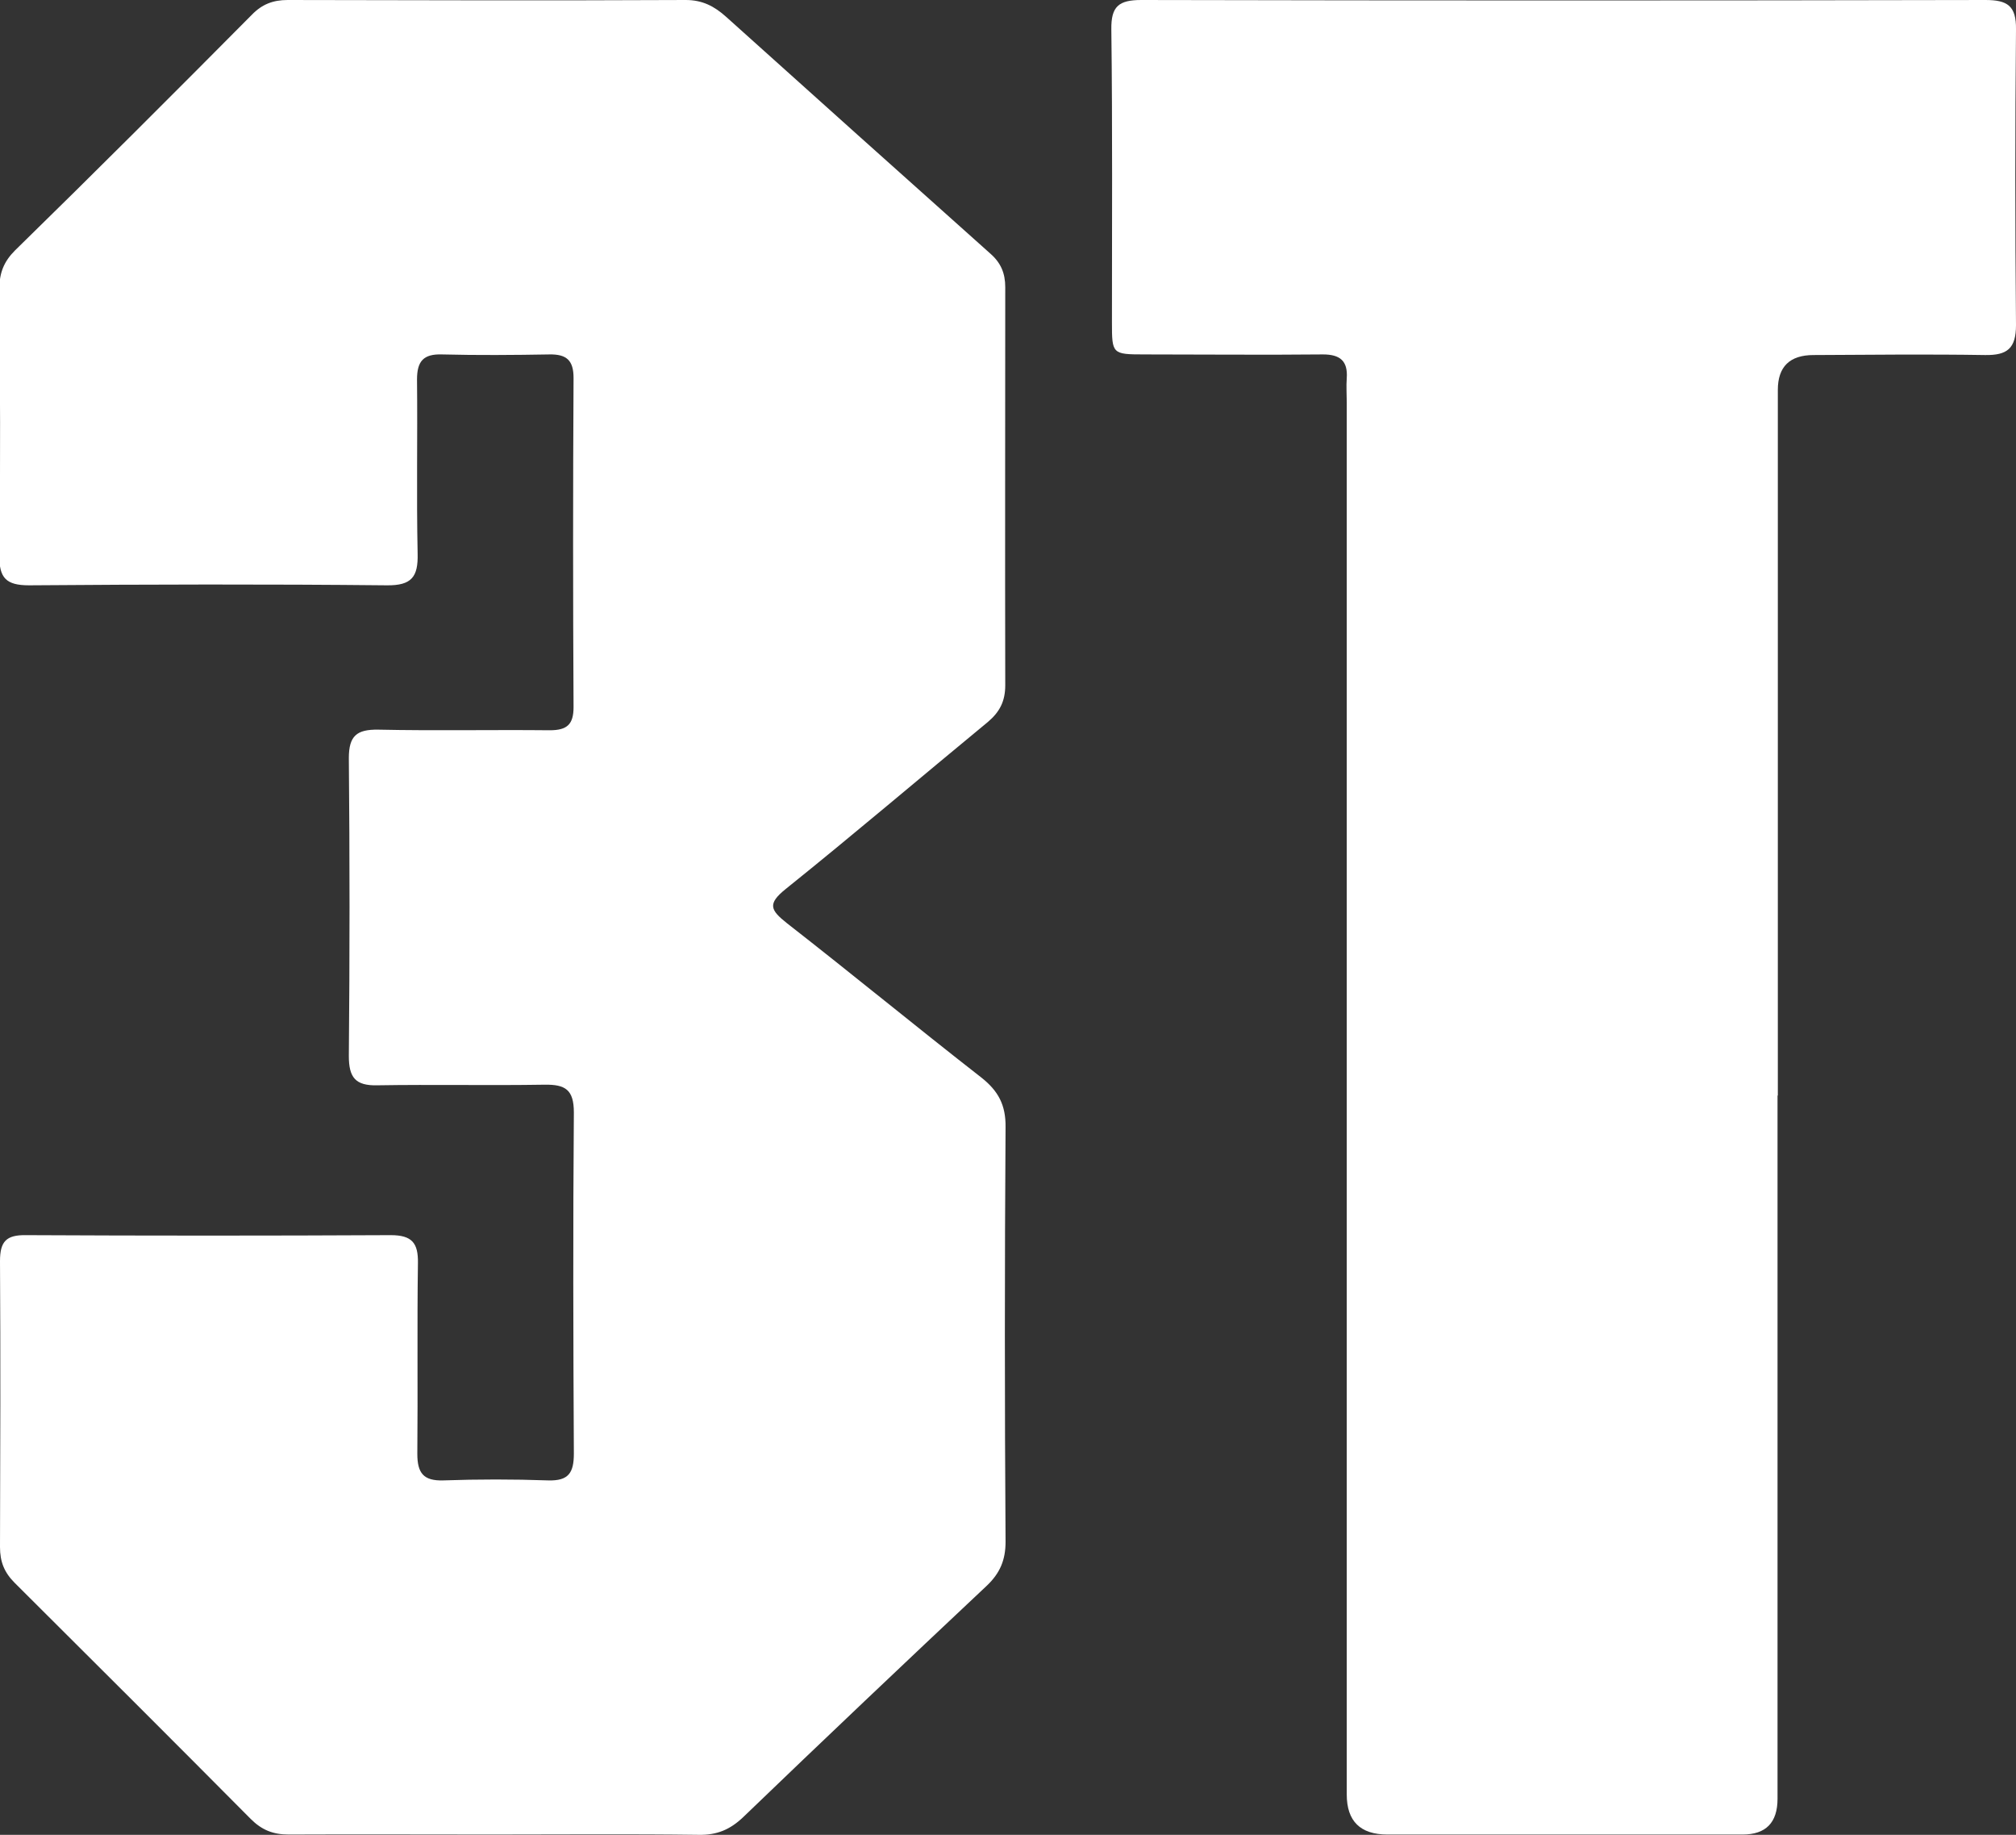 <svg xmlns="http://www.w3.org/2000/svg" id="Laag_1" data-name="Laag 1" viewBox="0 0 65.94 60"><rect x="0" y="0" width="65.94" height="60" fill="#333333" stroke="none"/><defs><style>      .cls-1 {        fill: #fff;        stroke-width: 0px;      }    </style></defs><path class="cls-1" d="M16.15,59.99c-2.24,0-4.47-.01-6.71,0-.51,0-.88-.15-1.24-.51-2.56-2.58-5.14-5.15-7.72-7.72-.34-.34-.48-.69-.48-1.17.01-3.12.02-6.24,0-9.35,0-.64.2-.86.85-.85,3.98.02,7.95.02,11.93,0,.7,0,.9.26.89.91-.03,2.08,0,4.16-.02,6.24,0,.63.2.89.85.87,1.14-.04,2.29-.04,3.43,0,.67.02.84-.25.84-.88-.02-3.72-.03-7.43,0-11.15,0-.75-.28-.92-.96-.91-1.82.03-3.64-.01-5.46.02-.73.02-.94-.26-.94-.96.03-3.25.03-6.5,0-9.74,0-.73.26-.94.96-.93,1.87.04,3.74,0,5.61.02.57,0,.78-.19.78-.76-.02-3.59-.02-7.17,0-10.76,0-.58-.23-.78-.79-.77-1.17.02-2.34.03-3.51,0-.61-.02-.82.22-.82.82.02,1.9-.02,3.79.02,5.69.02.76-.19,1.05-1.01,1.04-3.9-.04-7.8-.03-11.7,0-.75,0-.98-.24-.97-.98.04-2.91.02-5.82,0-8.73,0-.51.15-.88.51-1.24C3.1,5.64,5.67,3.07,8.24.48,8.57.14,8.93,0,9.41,0c4.34.01,8.68.02,13.02,0,.54,0,.93.2,1.32.55,2.88,2.59,5.76,5.17,8.65,7.75.34.3.48.64.48,1.09,0,4.34-.01,8.68,0,13.02,0,.52-.18.87-.57,1.2-2.21,1.82-4.38,3.67-6.61,5.46-.61.49-.5.69.04,1.12,2.13,1.66,4.22,3.38,6.35,5.04.56.44.81.9.8,1.63-.03,4.52-.03,9.04,0,13.56,0,.59-.18,1.02-.61,1.43-2.67,2.51-5.33,5.03-7.97,7.57-.43.41-.86.59-1.45.58-2.23-.03-4.47-.01-6.71-.01Z"></path><path class="cls-1" d="M58.14,35.82c0,7.67,0,15.33,0,23q0,1.17-1.14,1.17c-3.87,0-7.75,0-11.62,0q-1.33,0-1.33-1.31c0-15.18,0-30.35,0-45.53,0-.26-.02-.52,0-.78.04-.57-.22-.78-.78-.78-1.95.02-3.9,0-5.85,0-1.04,0-1.05-.02-1.05-1.04,0-3.2.02-6.39-.02-9.59C36.34.21,36.59,0,37.33,0c9.2.02,18.4.02,27.61,0,.72,0,1.01.19,1,.96-.03,3.22-.03,6.44,0,9.67,0,.77-.29.99-1.01.98-1.87-.03-3.74-.01-5.61,0q-1.17,0-1.17,1.14c0,7.69,0,15.38,0,23.08Z"></path></svg>